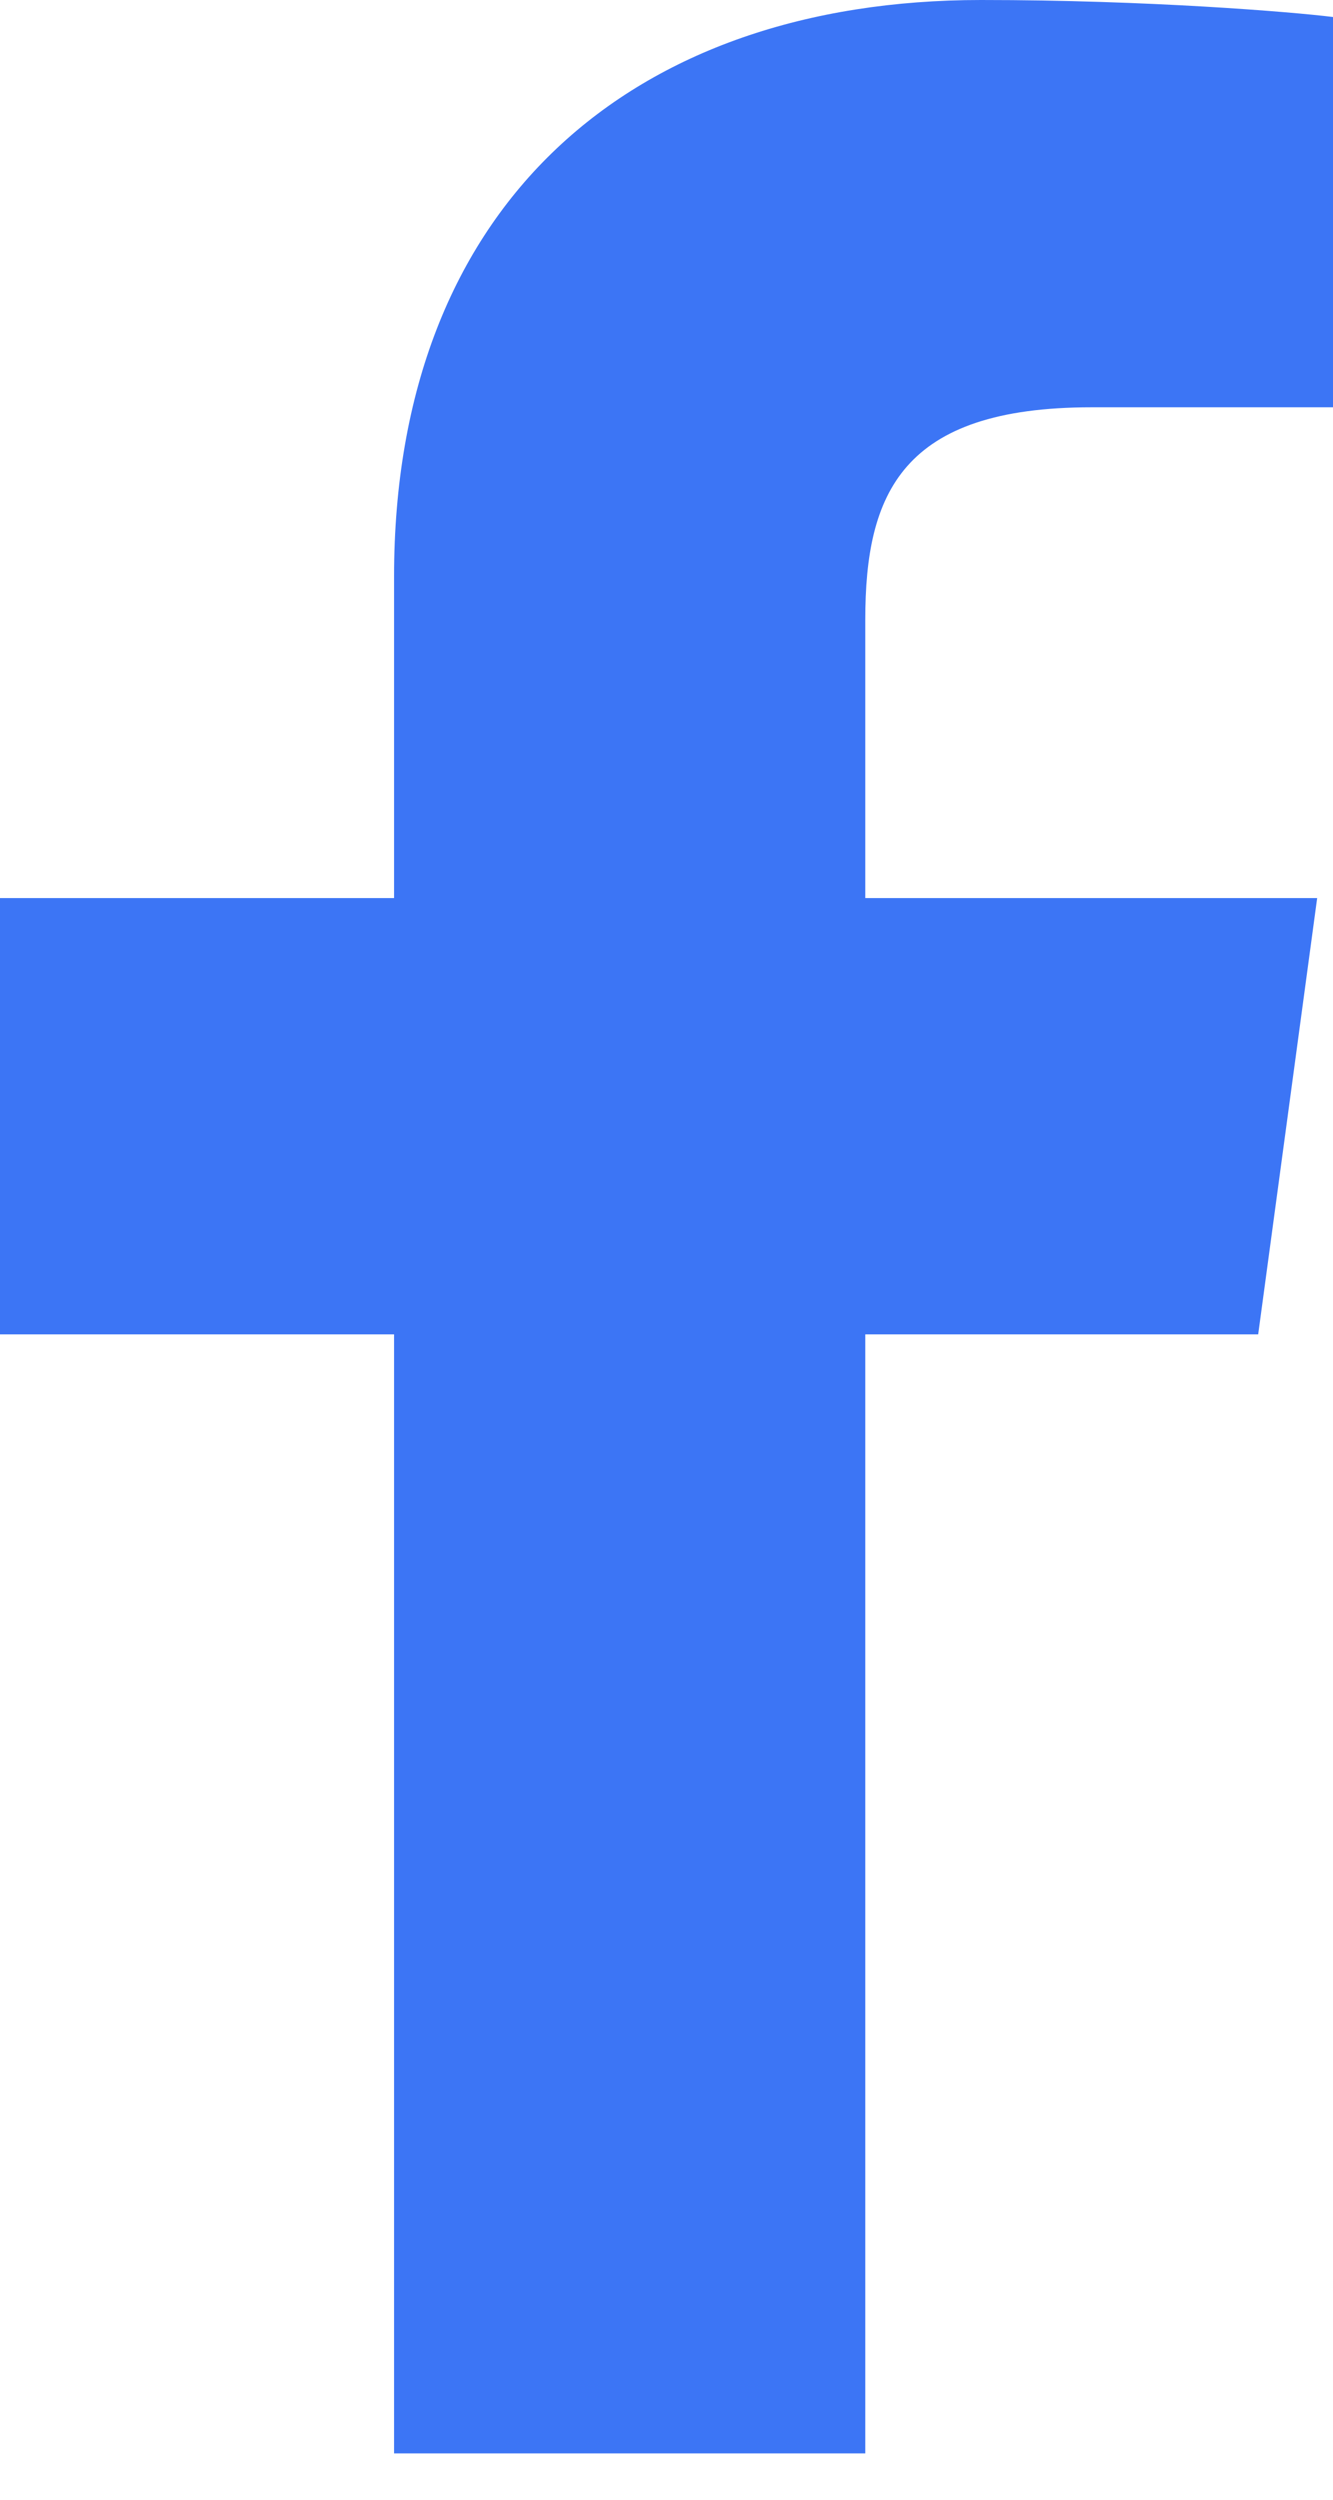 <svg width="8" height="15" viewBox="0 0 8 15" fill="none" xmlns="http://www.w3.org/2000/svg">
<path d="M5.193 14.722V8.007H7.551L7.905 5.389H5.193V3.718C5.193 2.961 5.412 2.444 6.551 2.444L8 2.444V0.102C7.749 0.071 6.889 0 5.888 0C3.796 0 2.365 1.22 2.365 3.459V5.389H0L0 8.007H2.365V14.722H5.193Z" fill="#3C75F5"/>
</svg>
